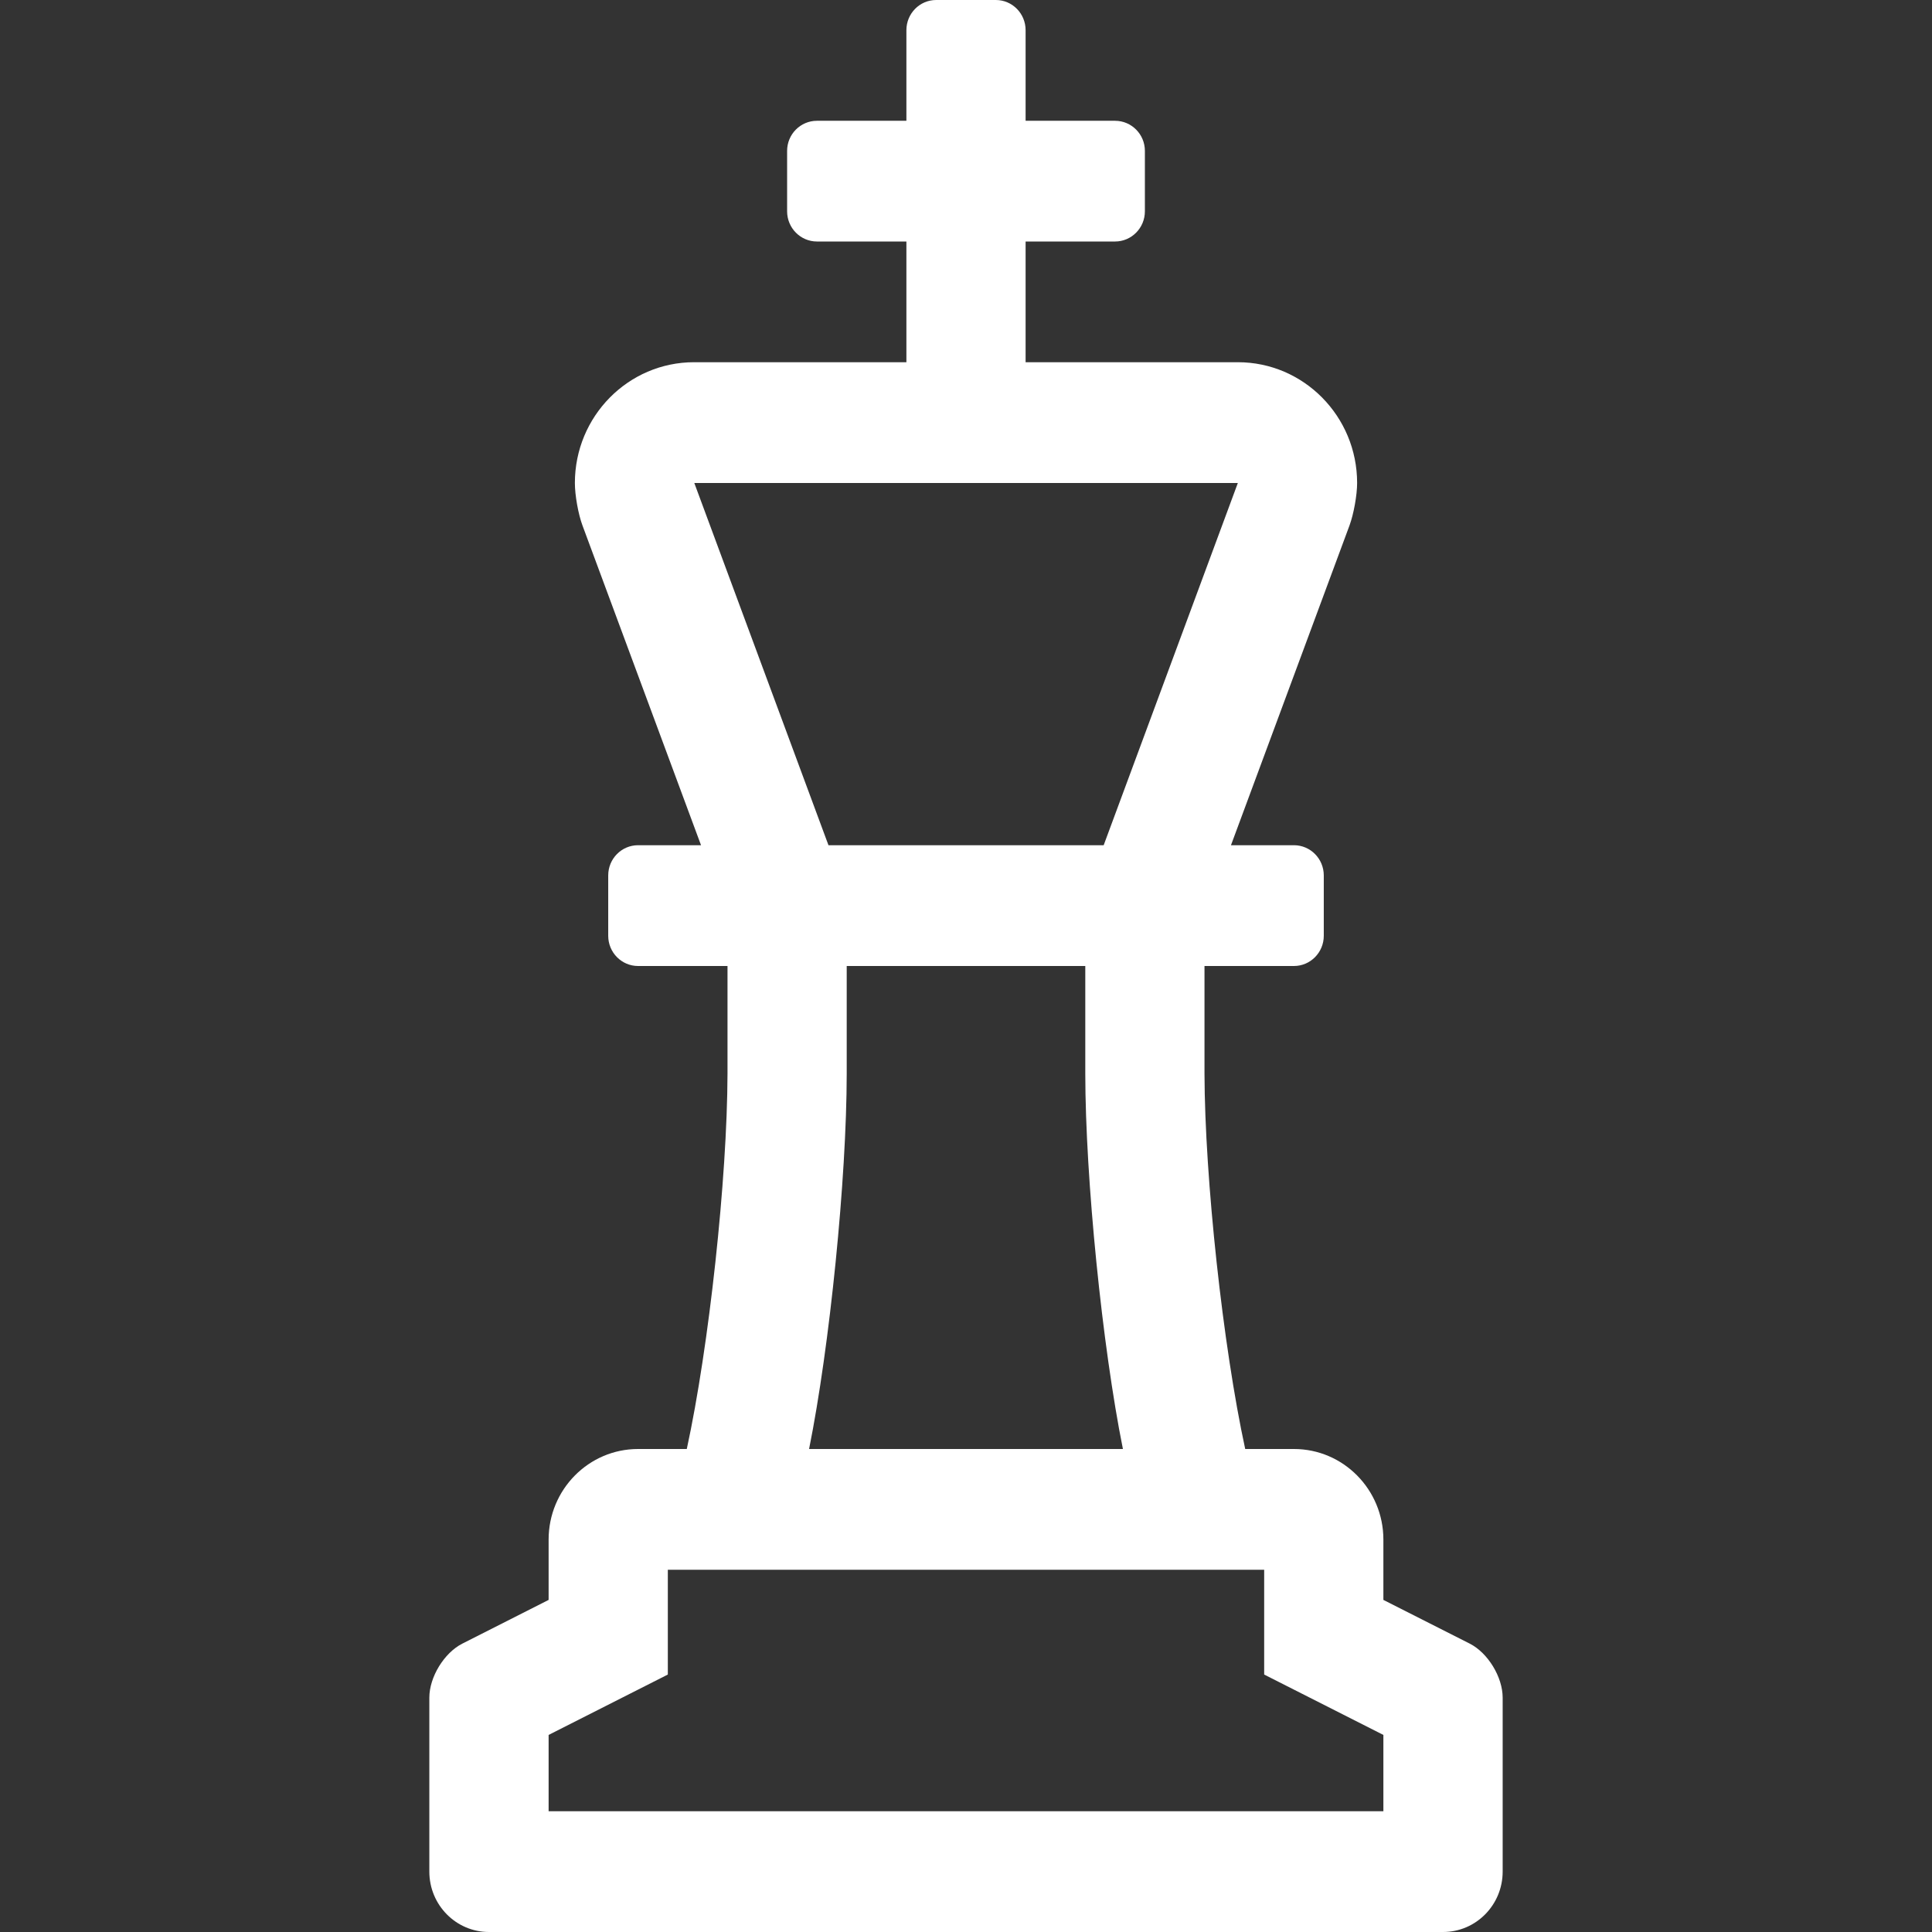 <?xml version="1.0" encoding="UTF-8"?>
<svg width="27px" height="27px" viewBox="0 0 27 27" version="1.1" xmlns="http://www.w3.org/2000/svg" xmlns:xlink="http://www.w3.org/1999/xlink">
    <rect x="0" y="0" width="27" height="27" fill="#333333" stroke="none"/>
    <!-- Generator: Sketch 63.1 (92452) - https://sketch.com -->
    <title>icon-chess_white</title>
    <desc>Created with Sketch.</desc>
    <g id="icon-chess_white" stroke="none" stroke-width="1" fill="none" fill-rule="evenodd">
        <path d="M20.167,27 C20.627,27 21,26.622 21,26.156 L21,23.725 C21,23.437 20.794,23.099 20.54,22.97 L19.333,22.359 L19.333,21.516 C19.333,20.817 18.773,20.25 18.083,20.25 L17.402,20.25 C17.091,18.819 16.837,16.469 16.833,15.005 L16.833,13.5 L18.083,13.5 C18.313,13.5 18.5,13.311 18.5,13.078 L18.5,12.234 C18.5,12.001 18.313,11.812 18.083,11.812 L17.203,11.812 L18.86,7.342 C18.918,7.184 18.966,6.919 18.966,6.75 C18.966,5.818 18.219,5.062 17.299,5.062 L14.333,5.062 L14.333,3.375 L15.583,3.375 C15.813,3.375 16,3.186 16,2.953 L16,2.109 C16,1.876 15.813,1.688 15.583,1.688 L14.333,1.688 L14.333,0.422 C14.333,0.189 14.147,0 13.917,0 L13.083,0 C12.853,0 12.667,0.189 12.667,0.422 L12.667,1.688 L11.417,1.688 C11.187,1.688 11,1.876 11,2.109 L11,2.953 C11,3.186 11.187,3.375 11.417,3.375 L12.667,3.375 L12.667,5.062 L9.7,5.062 C8.78,5.062 8.034,5.818 8.034,6.75 C8.034,6.919 8.081,7.185 8.14,7.343 L9.797,11.812 L8.917,11.812 C8.687,11.812 8.5,12.001 8.5,12.234 L8.5,13.078 C8.5,13.311 8.687,13.5 8.917,13.5 L10.167,13.5 L10.167,15.005 C10.163,16.469 9.909,18.819 9.598,20.25 L8.917,20.25 C8.227,20.25 7.667,20.817 7.667,21.516 L7.667,22.359 L6.461,22.97 C6.207,23.099 6,23.437 6,23.725 L6,26.156 C6,26.622 6.373,27 6.833,27 L20.167,27 Z M15.424,11.812 L11.578,11.812 L9.703,6.75 L17.299,6.75 L15.424,11.812 Z M15.693,20.25 L11.307,20.25 C11.596,18.817 11.832,16.467 11.833,15.005 L11.833,13.5 L15.167,13.5 L15.167,15.005 C15.168,16.467 15.404,18.817 15.693,20.25 Z M19.333,25.312 L7.667,25.312 L7.667,24.246 L9.333,23.402 L9.333,21.938 L17.667,21.938 L17.667,23.402 L19.333,24.246 L19.333,25.312 Z" id="" fill="#FFFFFF" fill-rule="nonzero"></path>
    </g>
</svg>